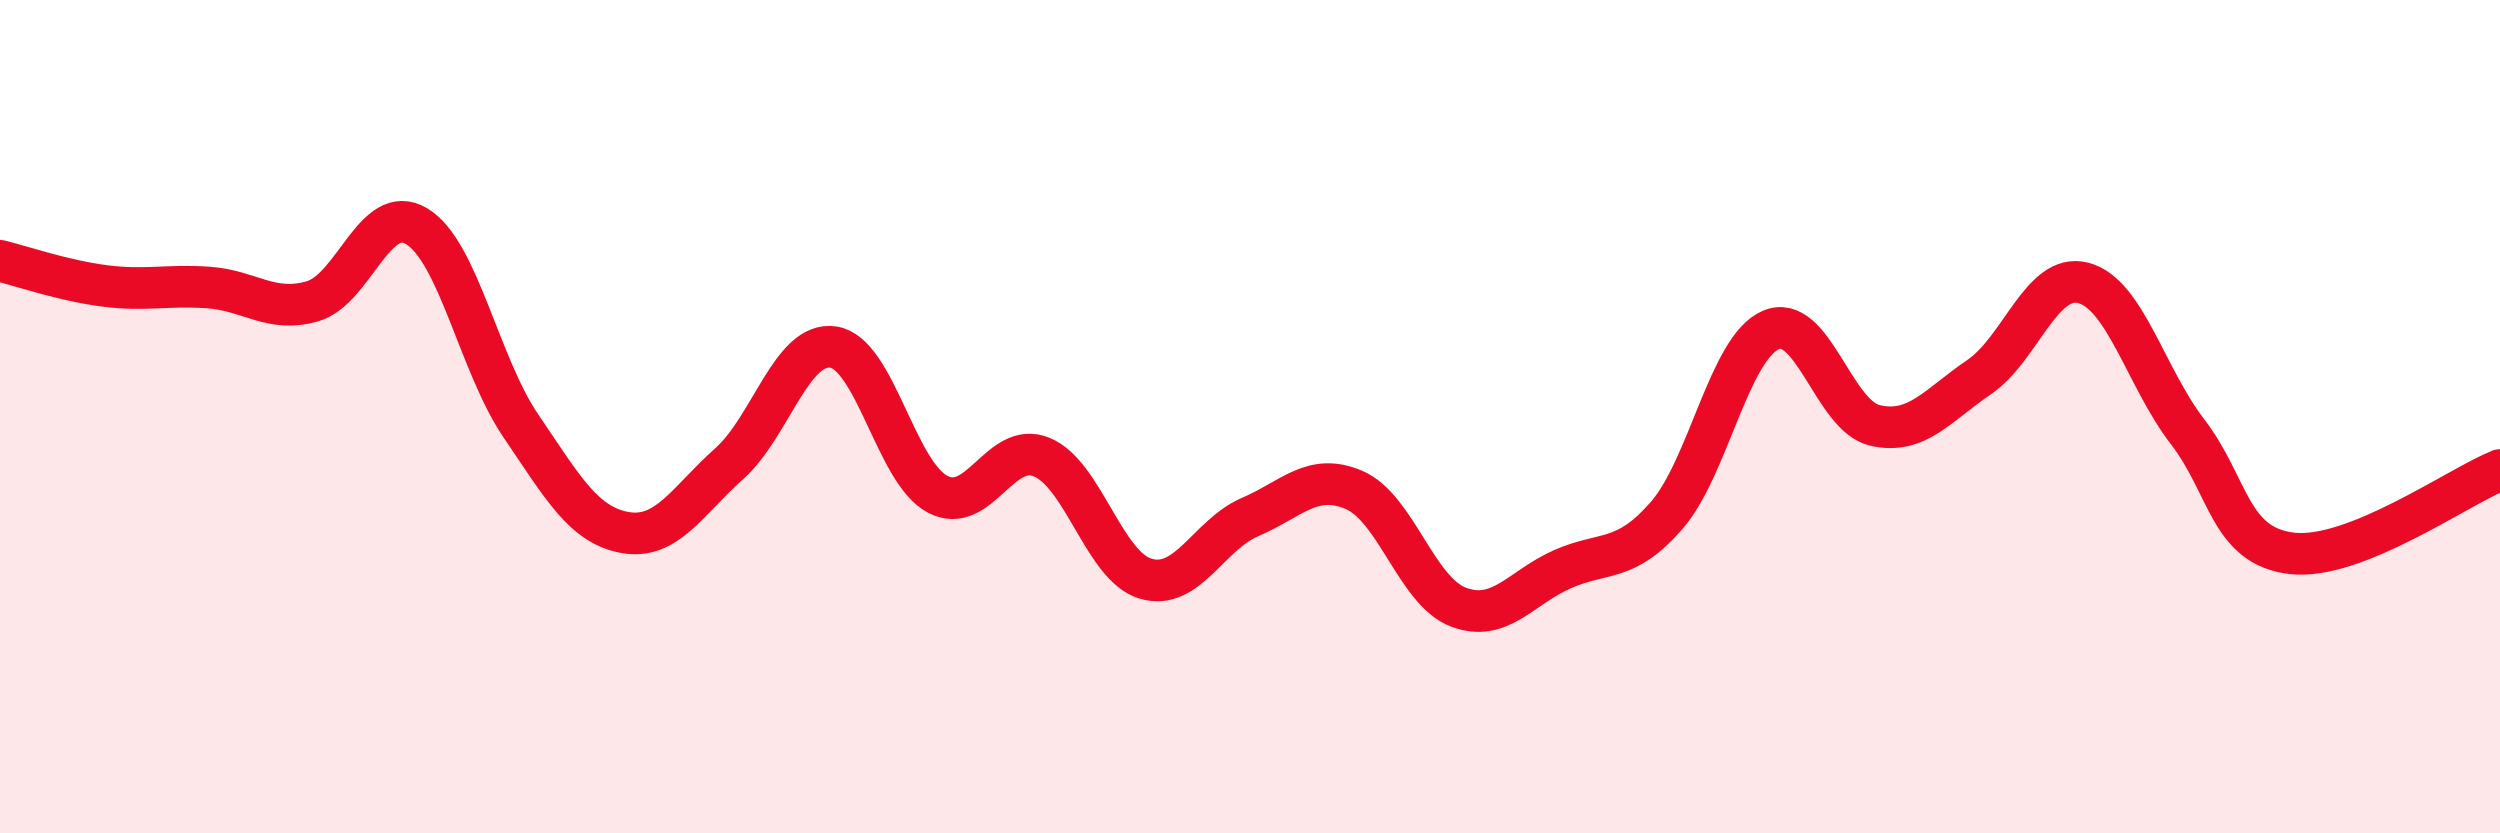 
    <svg width="60" height="20" viewBox="0 0 60 20" xmlns="http://www.w3.org/2000/svg">
      <path
        d="M 0,6.26 C 0.5,6.38 1.5,6.73 2.5,6.86 C 3.5,6.99 4,6.83 5,6.9 C 6,6.97 6.5,7.52 7.5,7.23 C 8.5,6.94 9,4.83 10,5.43 C 11,6.03 11.5,8.75 12.5,10.22 C 13.5,11.69 14,12.6 15,12.78 C 16,12.96 16.5,12.02 17.5,11.13 C 18.5,10.24 19,8.18 20,8.33 C 21,8.48 21.5,11.33 22.5,11.86 C 23.5,12.39 24,10.56 25,10.97 C 26,11.38 26.5,13.6 27.5,13.89 C 28.5,14.18 29,12.84 30,12.41 C 31,11.98 31.5,11.33 32.5,11.76 C 33.5,12.19 34,14.19 35,14.57 C 36,14.95 36.5,14.1 37.5,13.66 C 38.5,13.22 39,13.52 40,12.37 C 41,11.22 41.5,8.35 42.5,7.92 C 43.5,7.49 44,9.98 45,10.21 C 46,10.44 46.5,9.73 47.5,9.05 C 48.5,8.37 49,6.53 50,6.79 C 51,7.05 51.5,9.06 52.5,10.36 C 53.5,11.66 53.5,13.1 55,13.28 C 56.5,13.46 59,11.68 60,11.28L60 20L0 20Z"
        fill="#EB0A25"
        opacity="0.1"
        stroke-linecap="round"
        stroke-linejoin="round"
      />
      <path
        d="M 0,6.26 C 0.5,6.38 1.5,6.73 2.5,6.86 C 3.5,6.99 4,6.83 5,6.9 C 6,6.97 6.5,7.52 7.5,7.23 C 8.5,6.94 9,4.83 10,5.43 C 11,6.03 11.5,8.75 12.5,10.22 C 13.5,11.69 14,12.6 15,12.78 C 16,12.96 16.5,12.02 17.5,11.13 C 18.5,10.24 19,8.18 20,8.33 C 21,8.48 21.5,11.33 22.5,11.86 C 23.5,12.39 24,10.56 25,10.97 C 26,11.38 26.5,13.6 27.5,13.89 C 28.5,14.18 29,12.84 30,12.41 C 31,11.98 31.5,11.33 32.5,11.76 C 33.5,12.19 34,14.19 35,14.57 C 36,14.95 36.5,14.1 37.5,13.66 C 38.5,13.22 39,13.52 40,12.37 C 41,11.22 41.5,8.35 42.5,7.92 C 43.5,7.49 44,9.98 45,10.21 C 46,10.44 46.5,9.73 47.5,9.05 C 48.5,8.37 49,6.53 50,6.79 C 51,7.05 51.5,9.06 52.5,10.36 C 53.5,11.66 53.5,13.1 55,13.28 C 56.5,13.46 59,11.68 60,11.28"
        stroke="#EB0A25"
        stroke-width="1"
        fill="none"
        stroke-linecap="round"
        stroke-linejoin="round"
      />
    </svg>
  